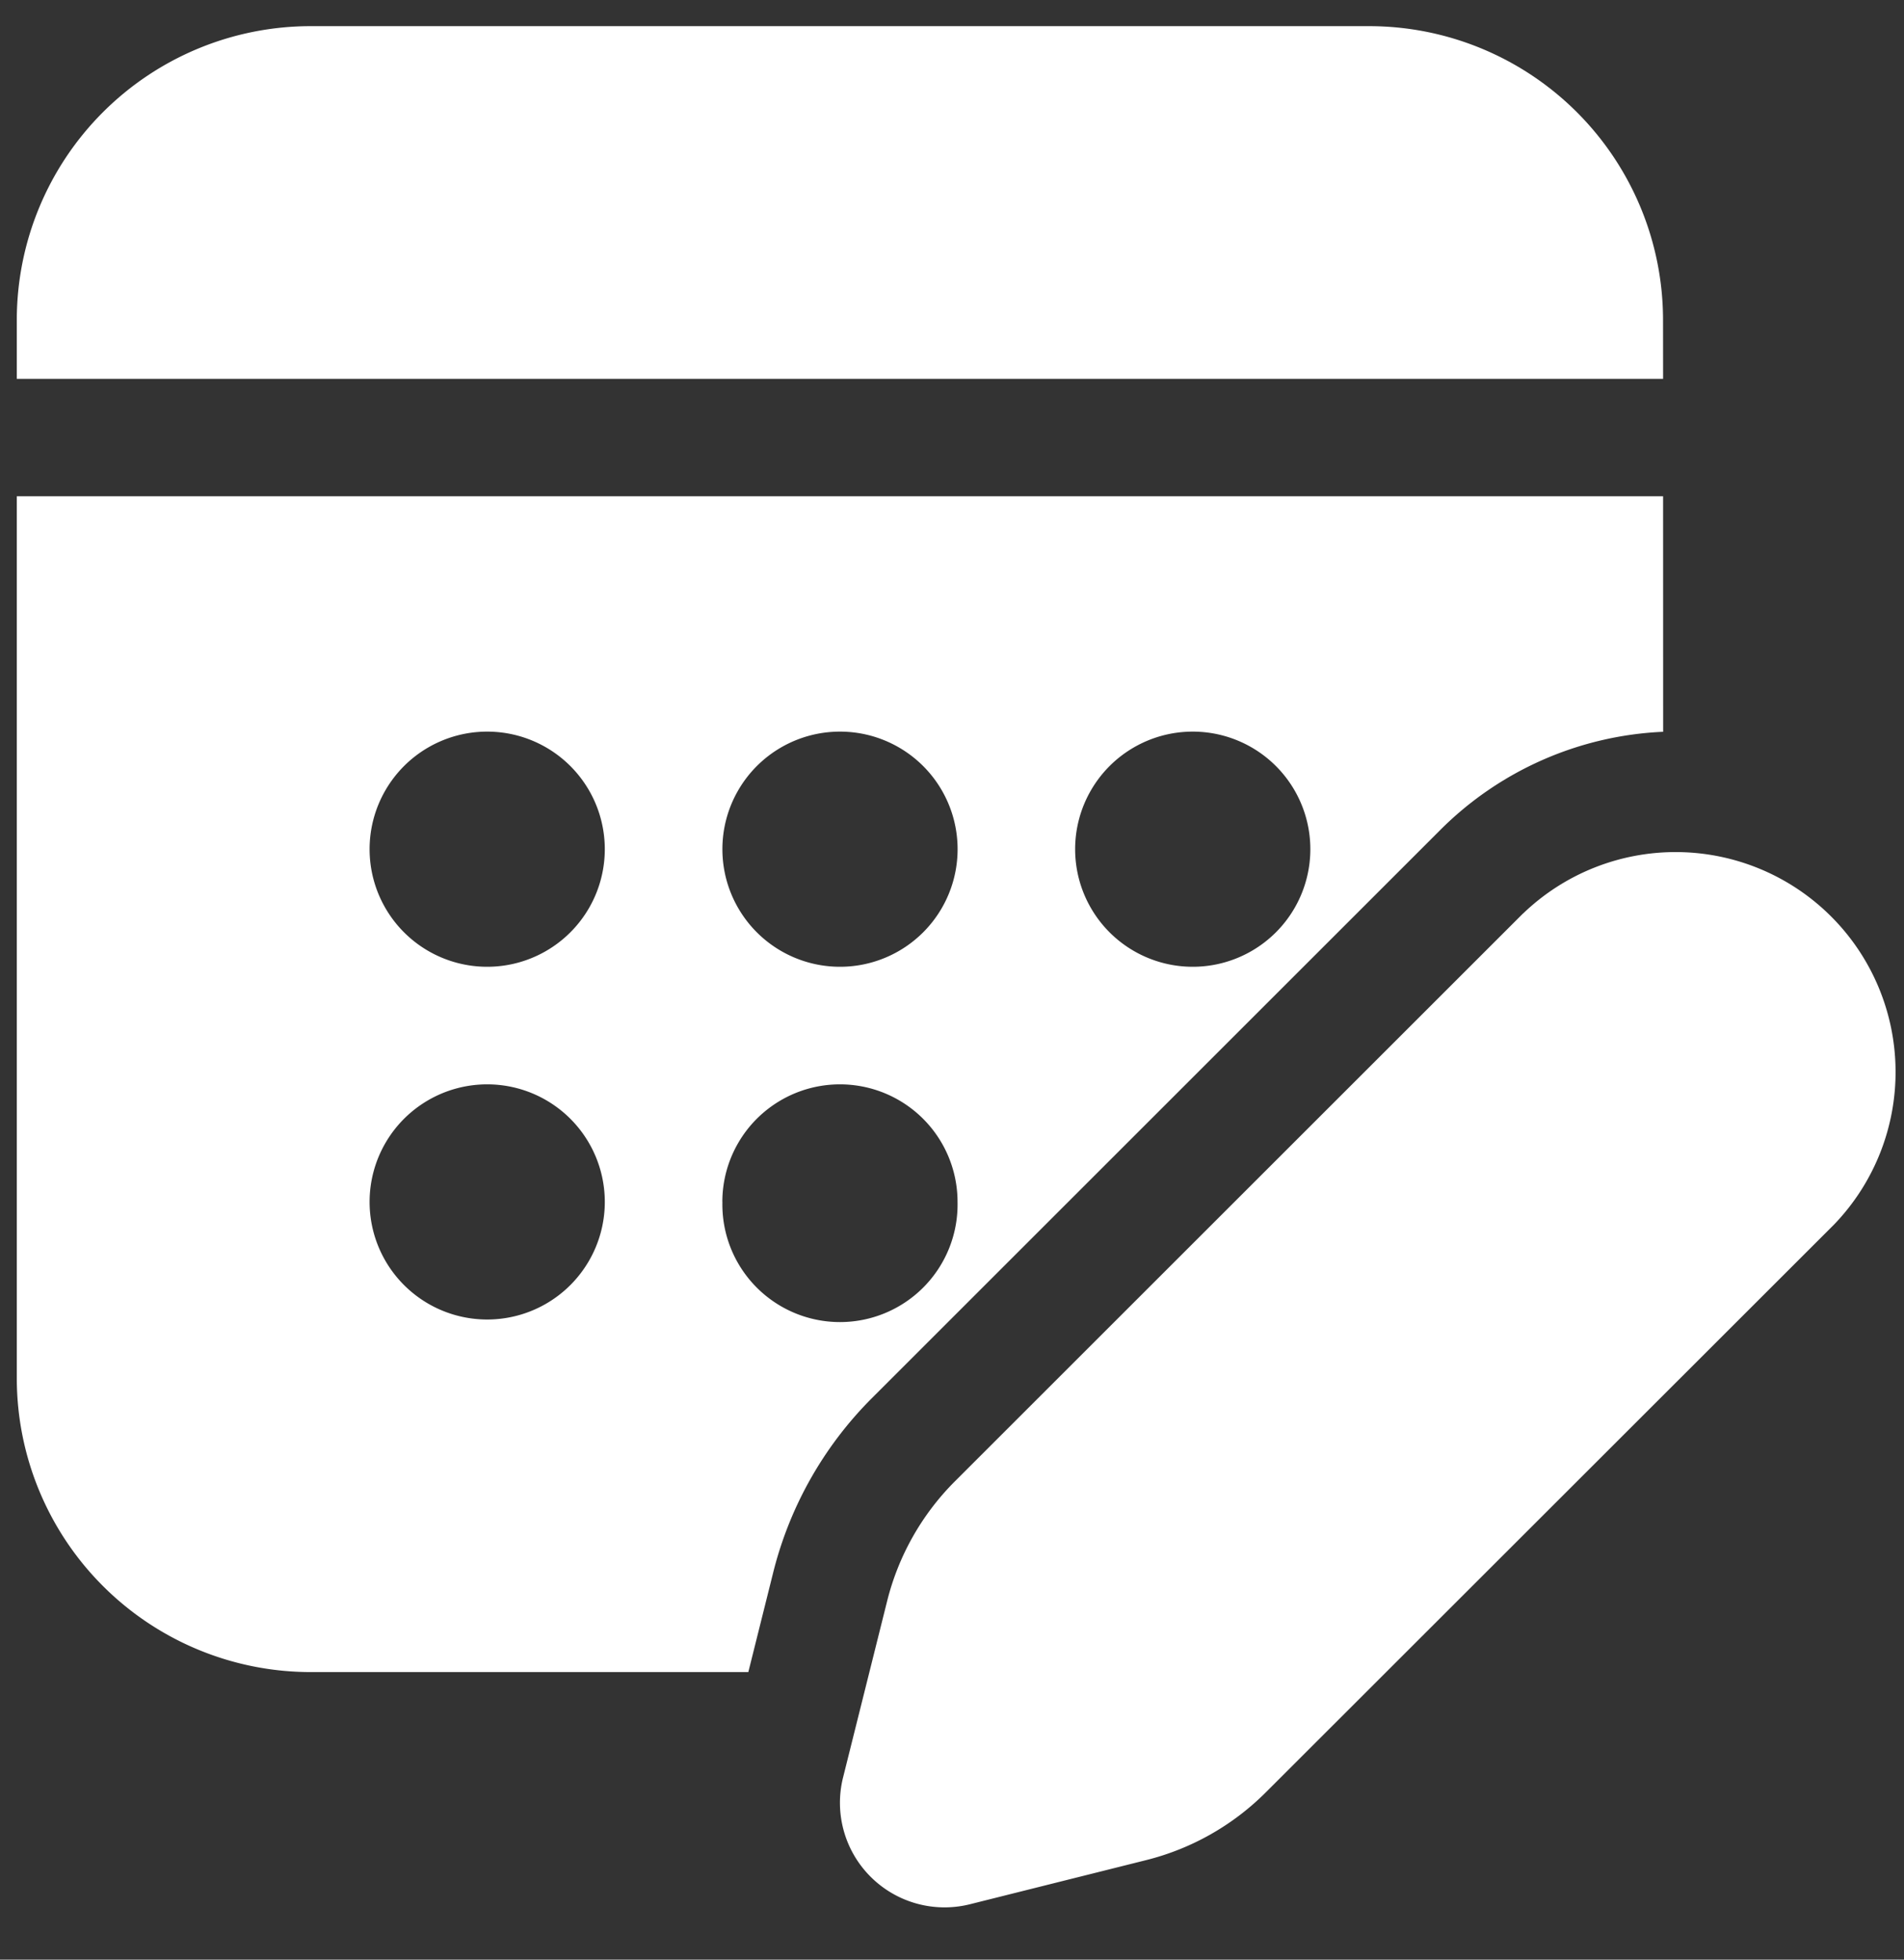 <svg xmlns="http://www.w3.org/2000/svg" width="34" height="35" fill="none"><rect width="100%" height="100%" fill="#333333" stroke="none"/><path fill="#fff" d="M29.699 13.07a6 6 0 0 0-3.986 1.76L15.57 24.971a6.7 6.7 0 0 0-1.764 3.119l-.443 1.774H5.55a5.25 5.25 0 0 1-5.25-5.25V8.864h29.398zM8.7 17.267a2.1 2.1 0 1 0 0-4.2 2.1 2.1 0 0 0 0 4.2m-2.1 4.2a2.1 2.1 0 1 0 4.2 0 2.1 2.1 0 0 0-4.2 0m8.4-4.2a2.1 2.1 0 1 0 0-4.2 2.1 2.1 0 0 0 0 4.2m-2.1 4.2a2.1 2.1 0 1 0 4.199 0 2.1 2.1 0 0 0-4.2 0m8.4-4.2a2.1 2.1 0 1 0 0-4.2 2.1 2.1 0 0 0 0 4.2m8.398-11.55a5.25 5.25 0 0 0-5.25-5.25h-18.9A5.25 5.25 0 0 0 .3 5.716v1.05h29.398zm-2.501 10.599-10.143 10.14a4.6 4.6 0 0 0-1.212 2.143l-.786 3.146a1.868 1.868 0 0 0 2.264 2.266l3.146-.788a4.6 4.6 0 0 0 2.142-1.214L32.752 21.87a3.928 3.928 0 0 0-5.554-5.554"/></svg>